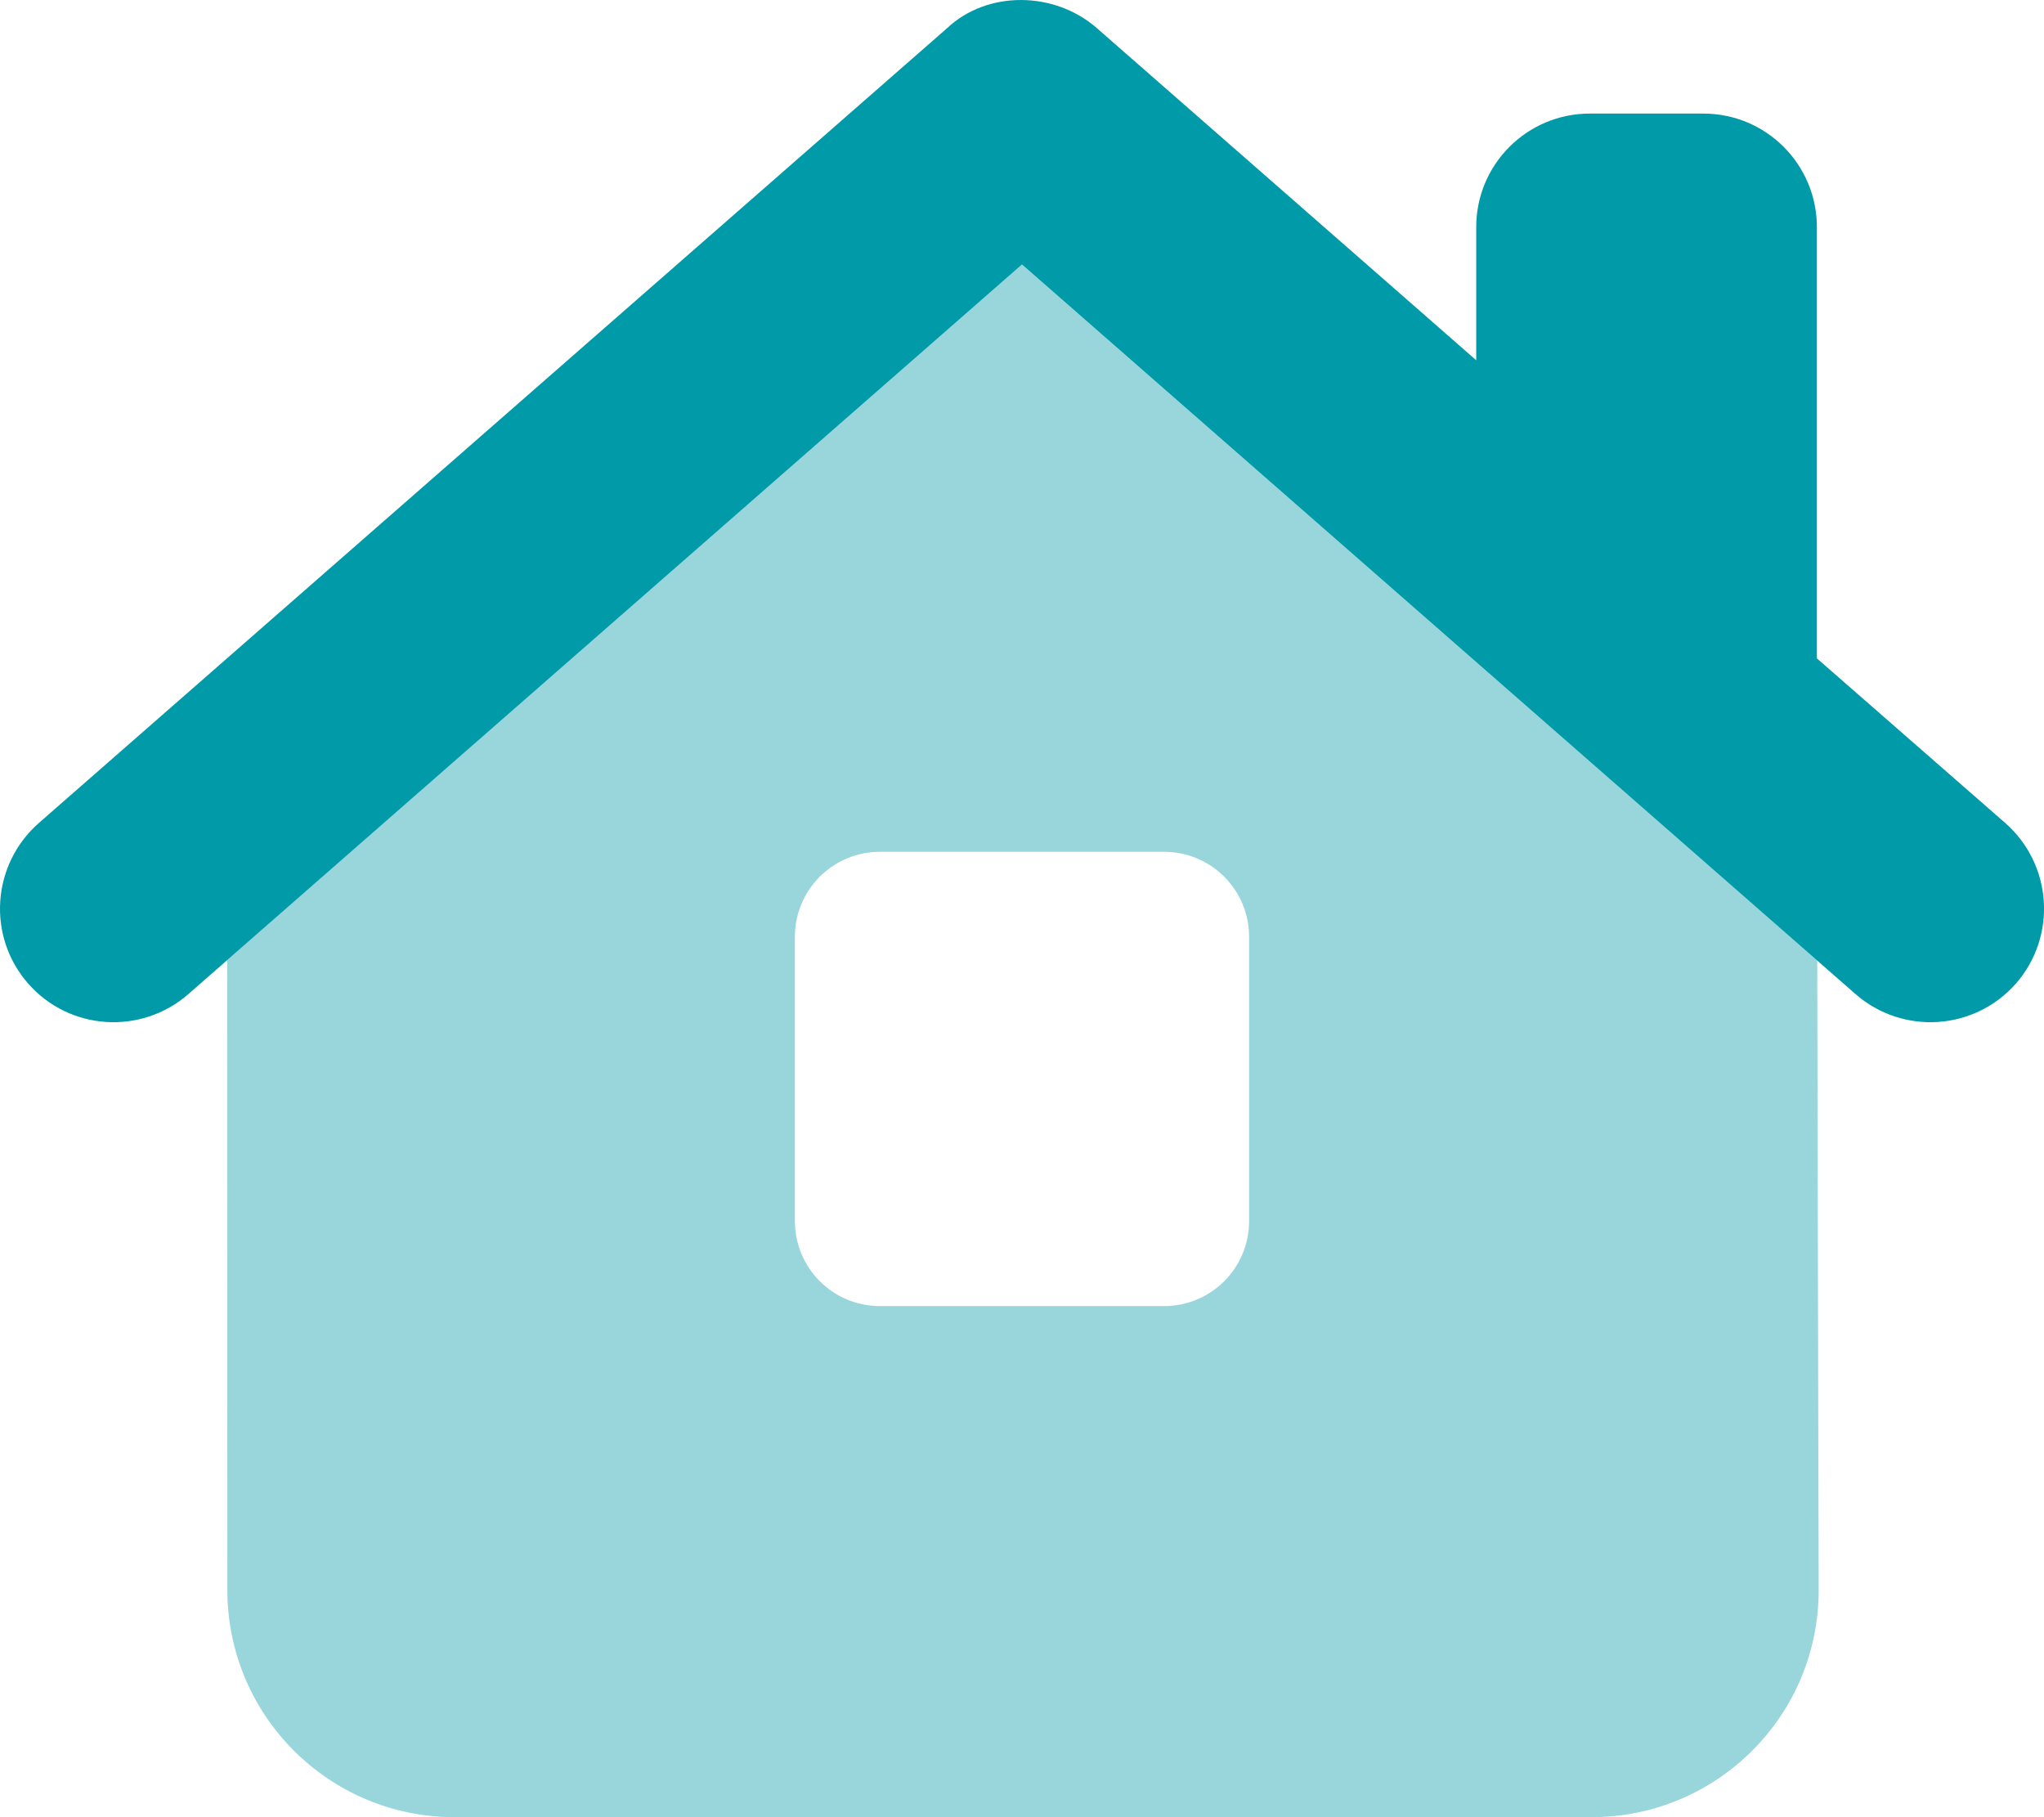 <svg width="45" height="40" viewBox="0 0 45 40" fill="none" xmlns="http://www.w3.org/2000/svg">
<g clip-path="url(#clip0_1026_3928)">
<path d="M32.5 7.93V5C32.5 3.62 33.617 2.5 35 2.5H37.5C38.883 2.5 40 3.62 40 5V14.492L44.148 18.117C45.188 19.032 45.289 20.61 44.383 21.649C43.469 22.688 41.891 22.789 40.852 21.883L22.5 5.822L4.146 21.883C3.107 22.789 1.528 22.688 0.619 21.649C-0.291 20.61 -0.185 19.032 0.854 18.117L20.852 0.619C21.727 -0.206 23.203 -0.206 24.148 0.619L32.5 7.93Z" fill="#009AA8"/>
<path opacity="0.4" d="M5.005 35L5.001 21.133L22.5 5.822L40.008 21.141L40.039 34.992C40.047 37.758 37.805 40 35.039 40H10.008C7.245 40 5.007 37.766 5.005 35ZM19.375 18.75C18.336 18.75 17.5 19.586 17.5 20.625V26.875C17.5 27.914 18.336 28.75 19.375 28.75H25.625C26.664 28.75 27.5 27.914 27.5 26.875V20.625C27.5 19.586 26.664 18.75 25.625 18.75H19.375Z" fill="#009AA8"/>
</g>
<defs>
<clipPath id="clip0_1026_3928">
<rect width="45" height="40" fill="white"/>
</clipPath>
</defs>
</svg>
